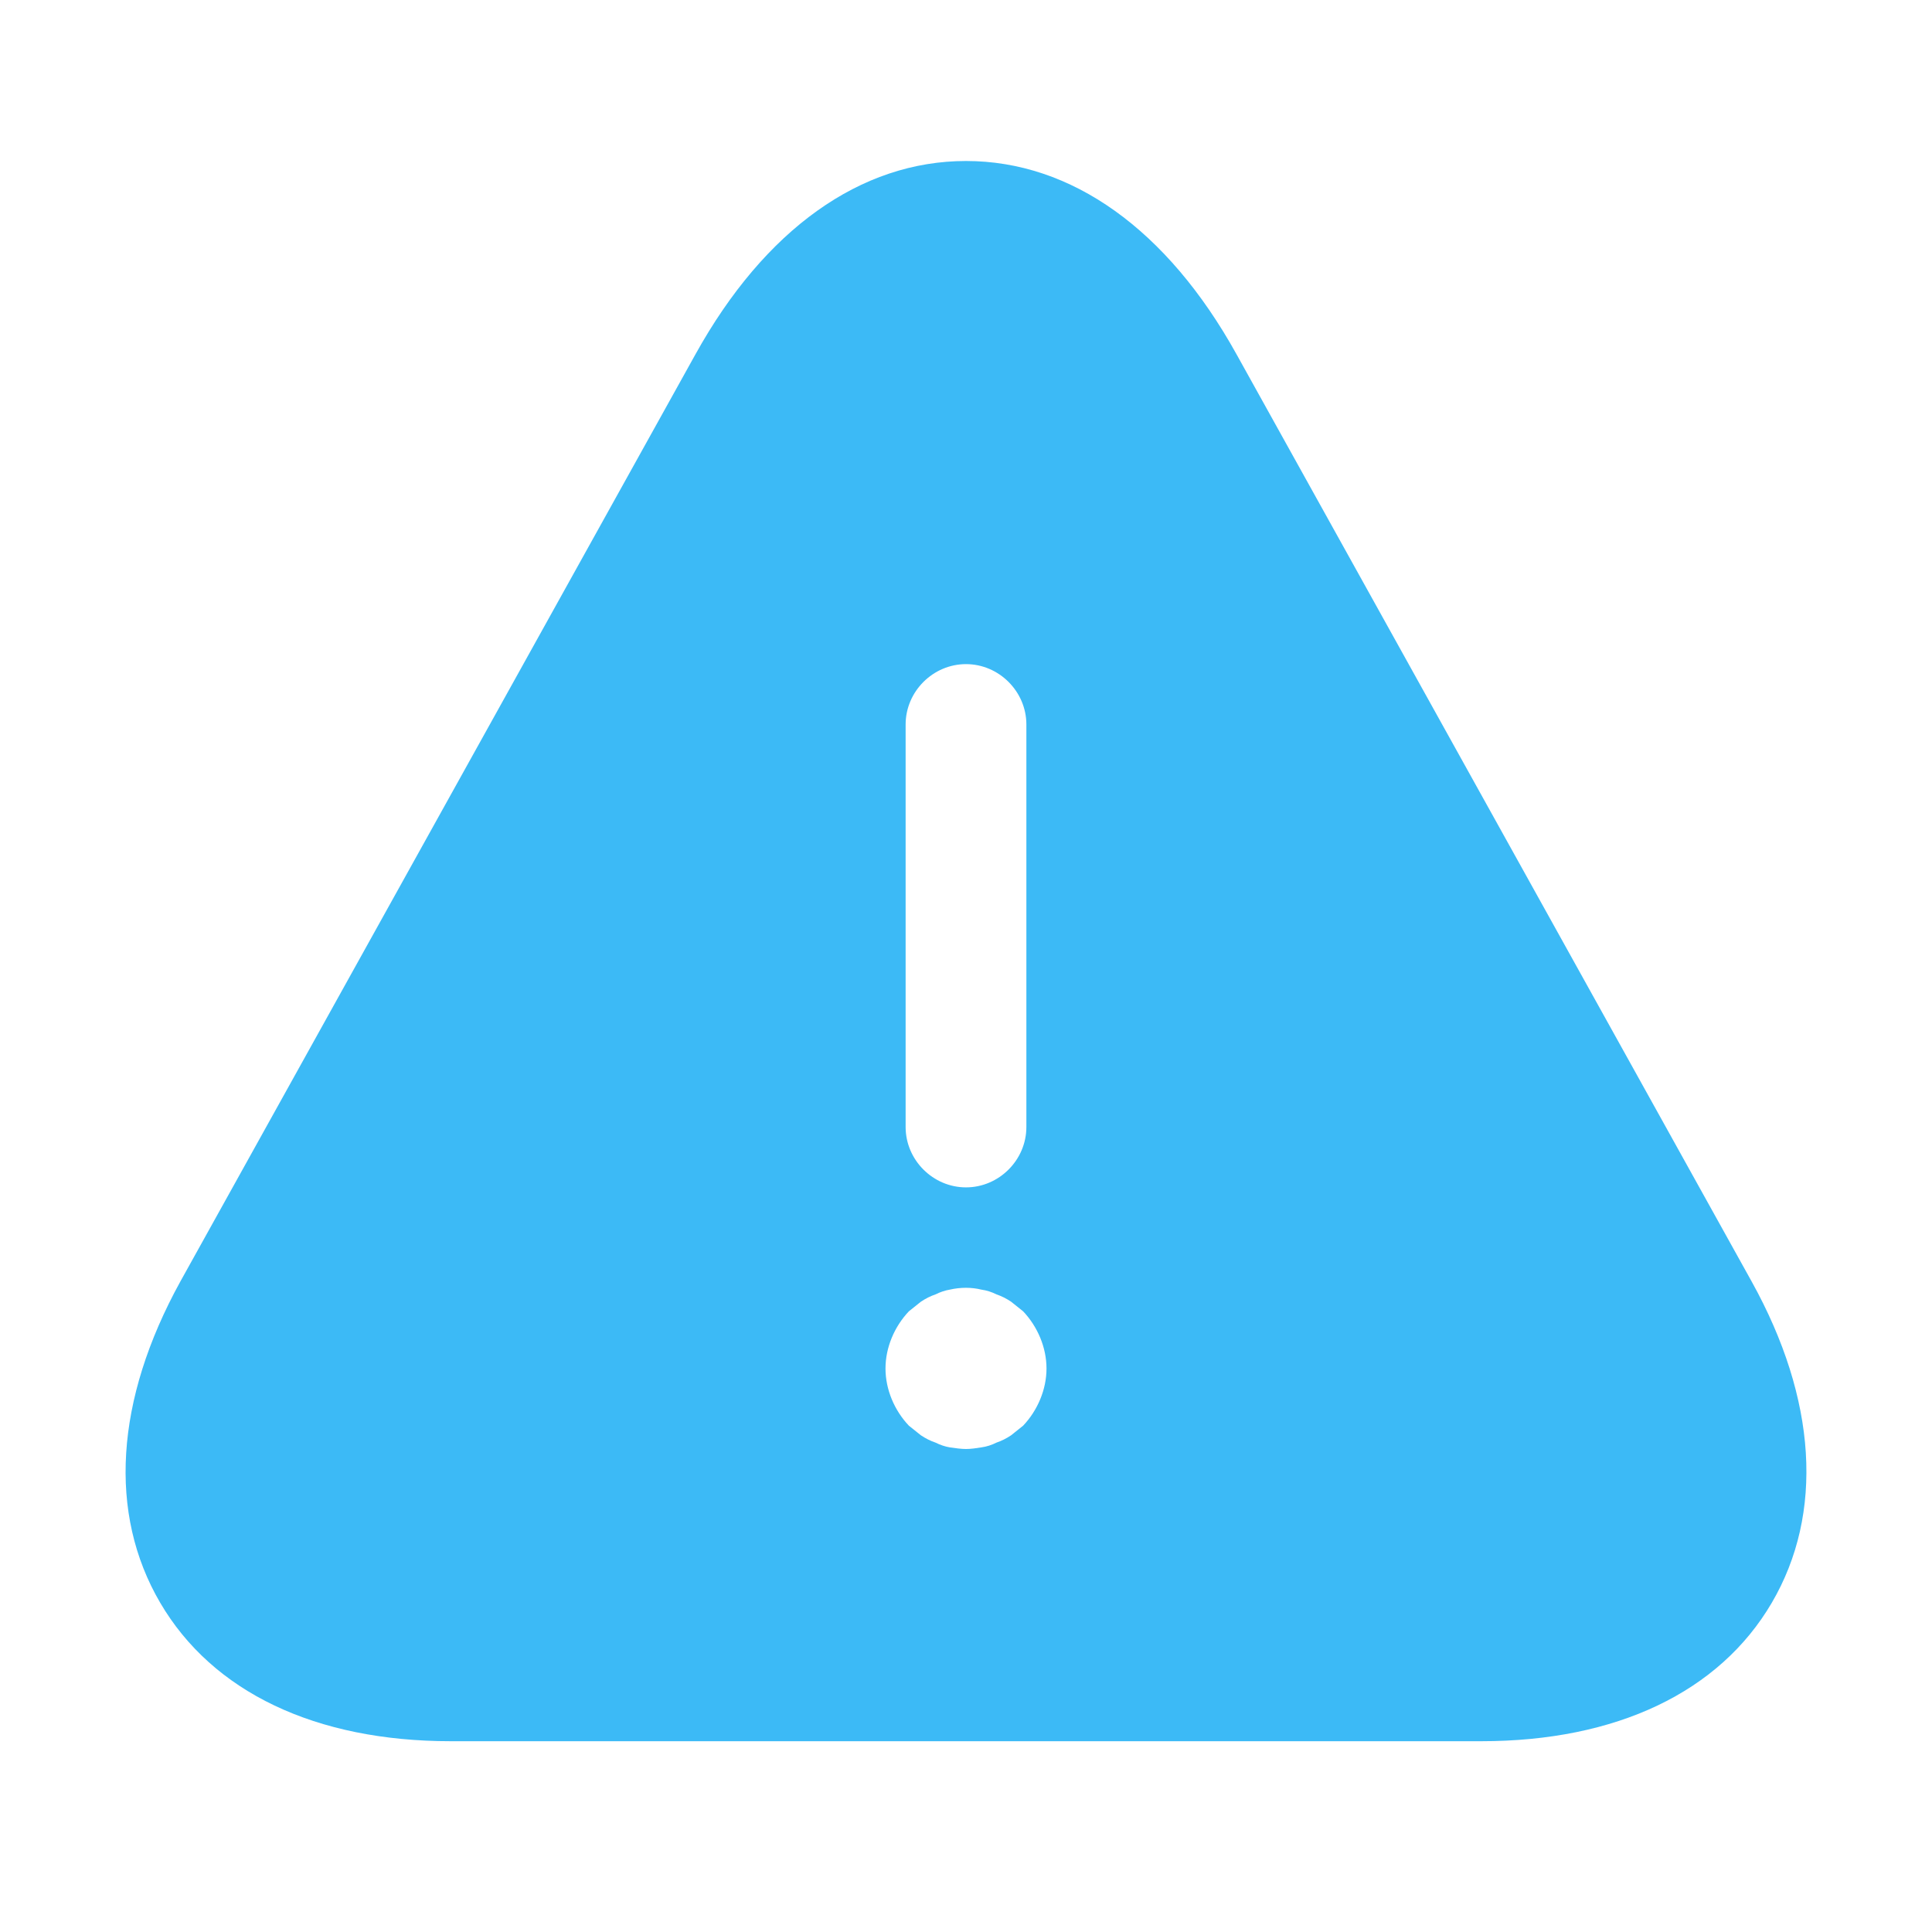 <svg width="48" height="48" viewBox="0 0 48 48" fill="none" xmlns="http://www.w3.org/2000/svg">
<g id="vuesax/bold/danger">
<g id="danger">
<path id="Vector" d="M43.52 31.84L30.72 8.8C29 5.7 26.62 4 24 4C21.38 4 19 5.7 17.28 8.8L4.48 31.84C2.86 34.78 2.68 37.6 3.98 39.82C5.28 42.04 7.84 43.26 11.2 43.26H36.8C40.16 43.26 42.72 42.04 44.02 39.82C45.32 37.6 45.14 34.76 43.52 31.84ZM22.5 18C22.5 17.18 23.18 16.5 24 16.5C24.82 16.5 25.5 17.18 25.5 18V28C25.5 28.82 24.82 29.5 24 29.5C23.18 29.5 22.5 28.82 22.5 28V18ZM25.42 35.42C25.32 35.5 25.22 35.58 25.12 35.66C25 35.74 24.88 35.8 24.76 35.84C24.64 35.9 24.52 35.94 24.38 35.96C24.26 35.98 24.12 36 24 36C23.88 36 23.74 35.98 23.6 35.96C23.48 35.94 23.36 35.9 23.24 35.84C23.12 35.8 23 35.74 22.88 35.66C22.78 35.58 22.68 35.5 22.58 35.42C22.22 35.04 22 34.52 22 34C22 33.48 22.22 32.96 22.58 32.58C22.68 32.5 22.78 32.42 22.88 32.34C23 32.26 23.12 32.2 23.24 32.16C23.36 32.1 23.48 32.06 23.6 32.04C23.86 31.98 24.14 31.98 24.38 32.04C24.52 32.06 24.64 32.1 24.76 32.16C24.88 32.2 25 32.26 25.12 32.34C25.22 32.42 25.32 32.5 25.42 32.58C25.78 32.96 26 33.48 26 34C26 34.52 25.78 35.04 25.42 35.42Z" fill="#3CBAF6"/>
</g>
</g>
</svg>
